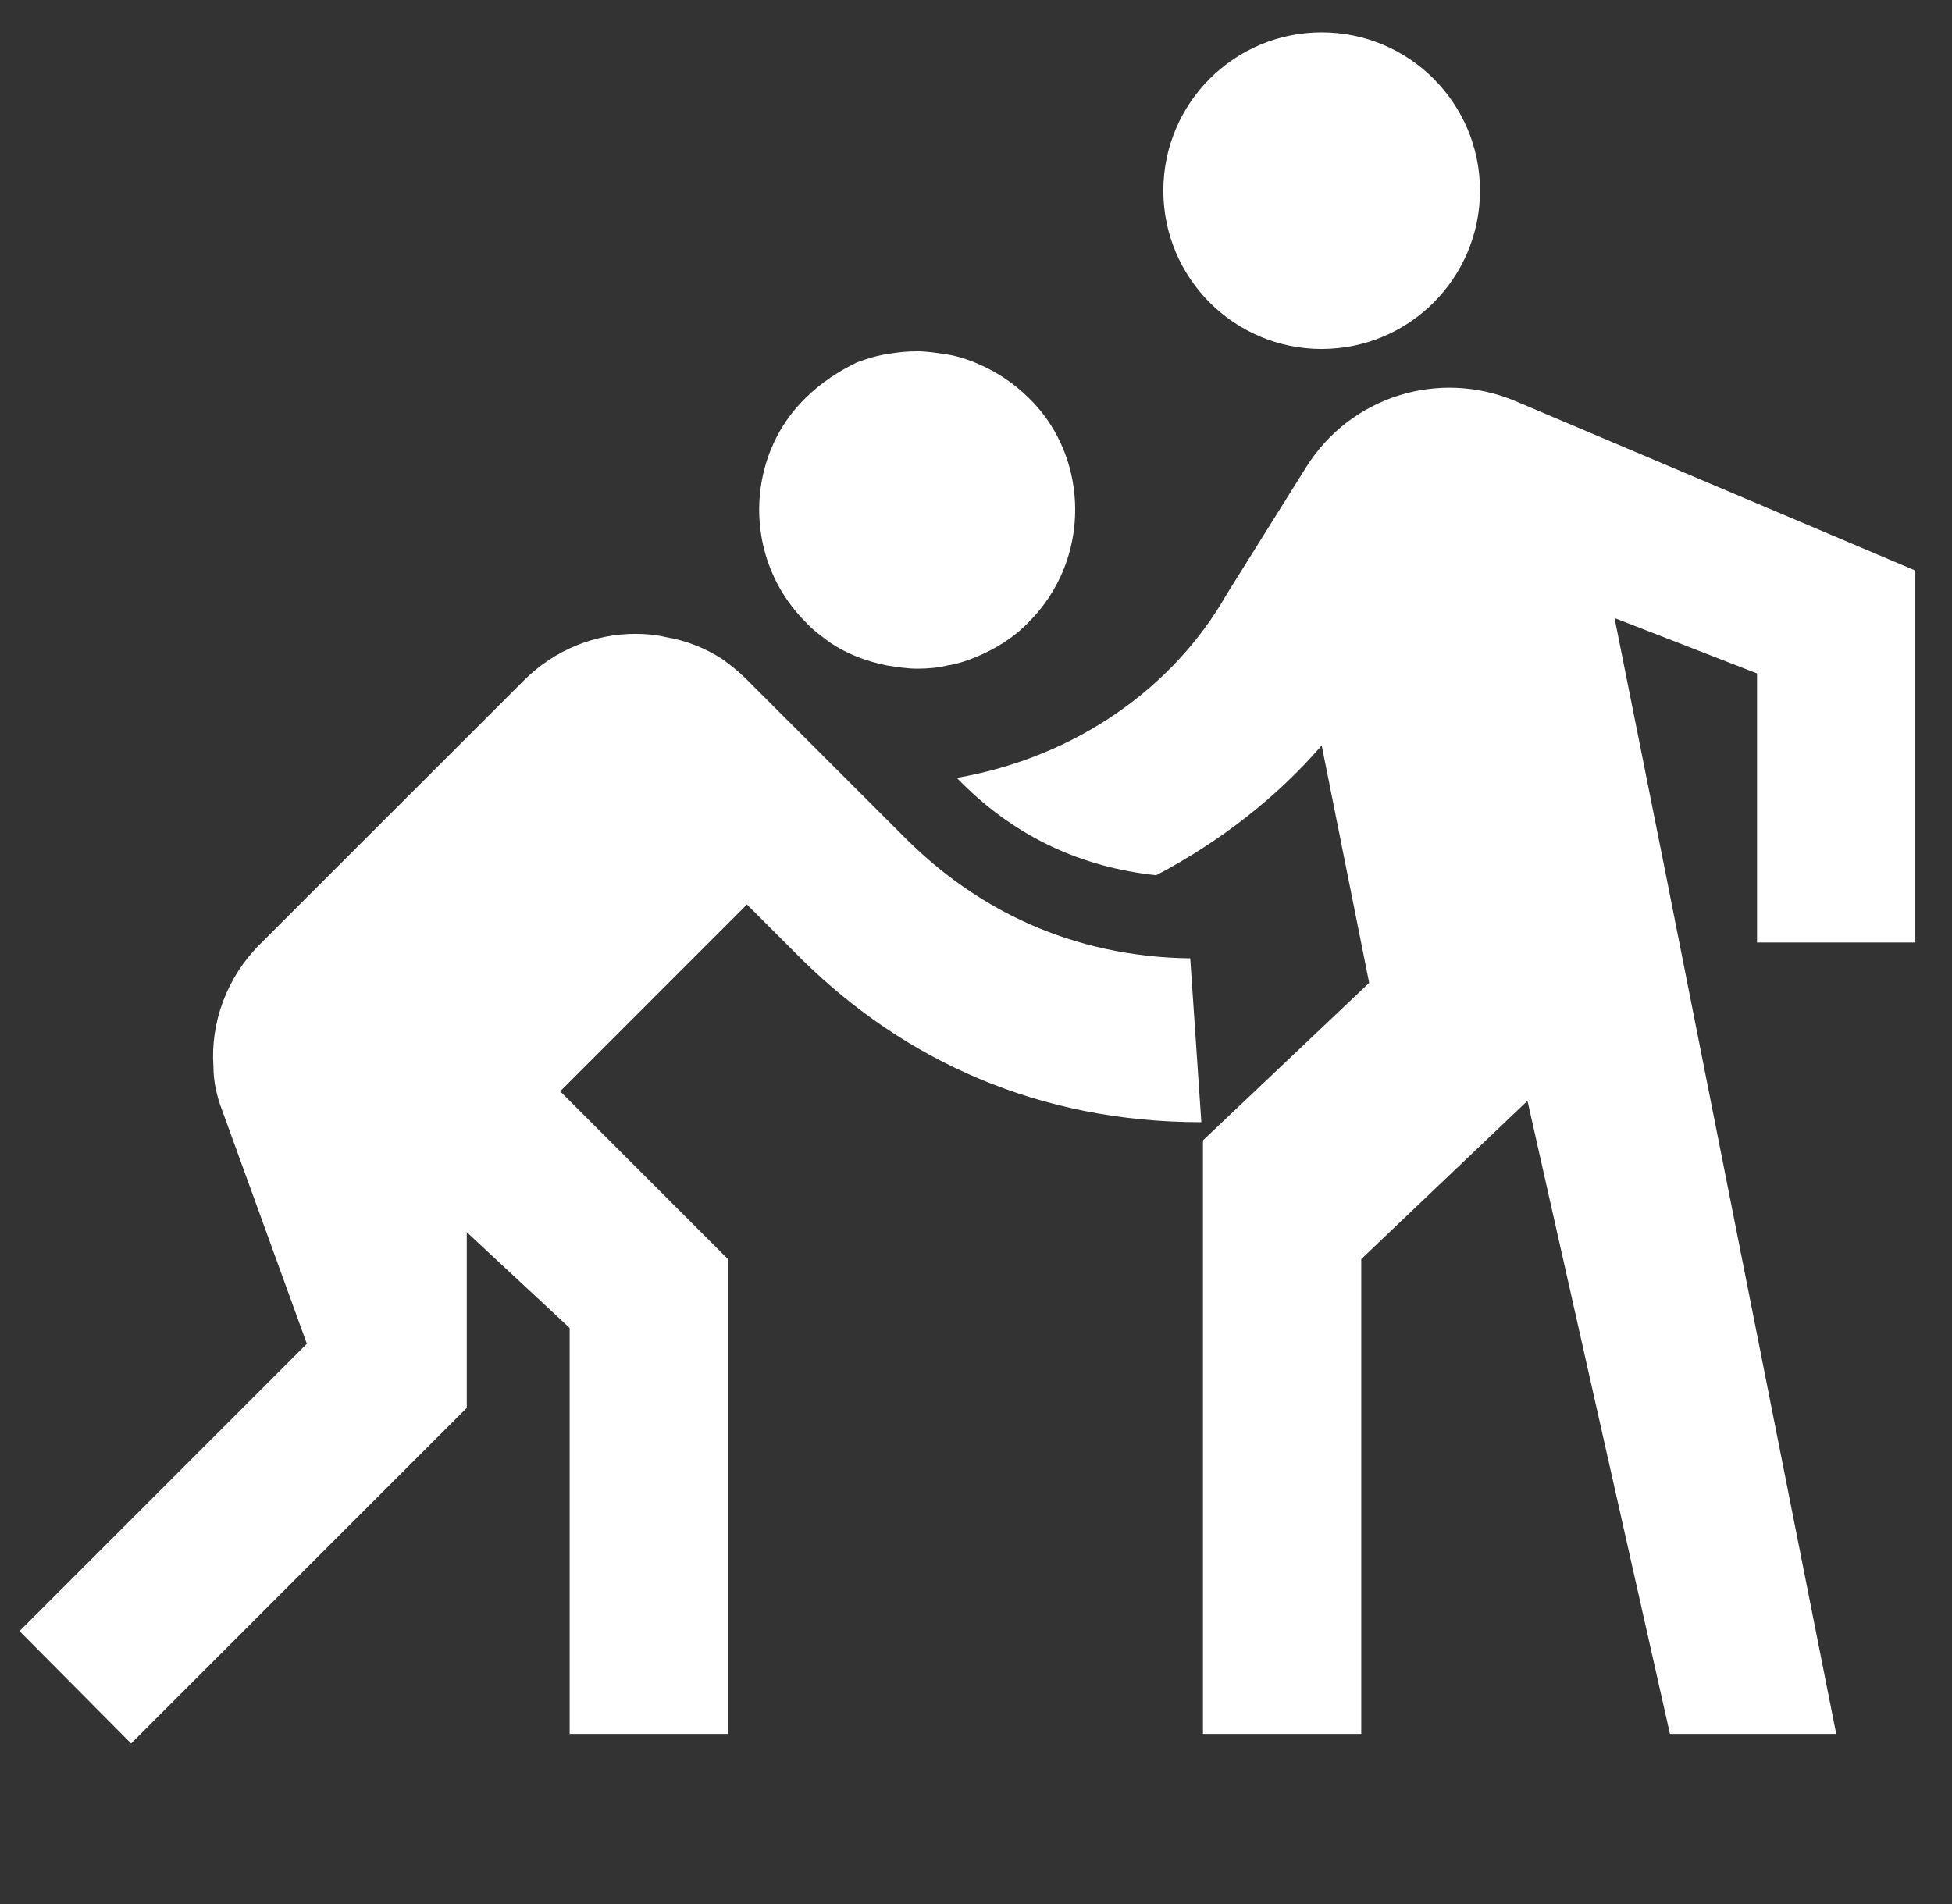 <svg width="41" height="40" viewBox="0 0 41 40" fill="none" xmlns="http://www.w3.org/2000/svg">
<rect x="0" y="0" width="41" height="40" fill="#333333" stroke="none"/>
<g clip-path="url(#clip0_36_388)">
<path d="M27.76 7.331C29.597 7.331 31.086 5.842 31.086 4.005C31.086 2.169 29.597 0.68 27.76 0.68C25.924 0.68 24.435 2.169 24.435 4.005C24.435 5.842 25.924 7.331 27.76 7.331Z" fill="white"/>
<path d="M40.23 19.8V11.986L31.834 8.428C30.221 7.746 28.359 8.328 27.428 9.825L25.765 12.485C24.651 14.447 22.59 15.91 20.096 16.342L20.195 16.442C21.343 17.589 22.723 18.221 24.285 18.387C25.616 17.689 26.813 16.758 27.761 15.661L28.758 20.648L26.829 22.477L25.267 23.957V36.427H28.592V26.451L32.083 23.126L35.076 36.427H38.568L34.943 18.138L33.912 12.984L36.905 14.148V19.8H40.23ZM17.435 13.499C17.801 13.748 18.217 13.898 18.633 13.981C18.849 14.014 19.048 14.048 19.264 14.048C19.48 14.048 19.697 14.031 19.896 13.981C20.112 13.948 20.312 13.882 20.511 13.798C20.91 13.632 21.293 13.399 21.609 13.067C22.423 12.252 22.723 11.121 22.523 10.074C22.407 9.459 22.107 8.844 21.609 8.361C21.293 8.046 20.91 7.796 20.511 7.63C20.312 7.547 20.112 7.48 19.896 7.447C19.68 7.414 19.48 7.38 19.264 7.38C19.065 7.38 18.882 7.397 18.682 7.43C18.45 7.464 18.217 7.53 18.001 7.613C17.618 7.796 17.236 8.046 16.92 8.361C16.421 8.844 16.122 9.459 16.006 10.074C15.806 11.121 16.105 12.252 16.92 13.067C17.07 13.233 17.253 13.366 17.435 13.499Z" fill="white"/>
<path d="M19.015 17.606L15.689 14.28C15.523 14.114 15.357 13.981 15.174 13.848C14.811 13.613 14.404 13.454 13.977 13.383C13.761 13.333 13.561 13.316 13.345 13.316C12.497 13.316 11.649 13.649 11.001 14.297L5.447 19.85C4.766 20.532 4.417 21.48 4.483 22.411C4.483 22.71 4.55 23.026 4.666 23.325L6.445 28.23L0.41 34.266L2.754 36.627L9.804 29.577V25.886L11.965 27.898V36.427H15.29V26.451L11.766 22.926L15.689 19.002L16.87 20.183C19.015 22.278 21.808 23.575 25.233 23.575L25 20.133C22.506 20.1 20.511 19.102 19.015 17.606Z" fill="white"/>
</g>
<defs>
<clipPath id="clip0_36_388">
<rect width="39.904" height="39.904" fill="white" transform="translate(0.327 0.048)"/>
</clipPath>
</defs>
</svg>
